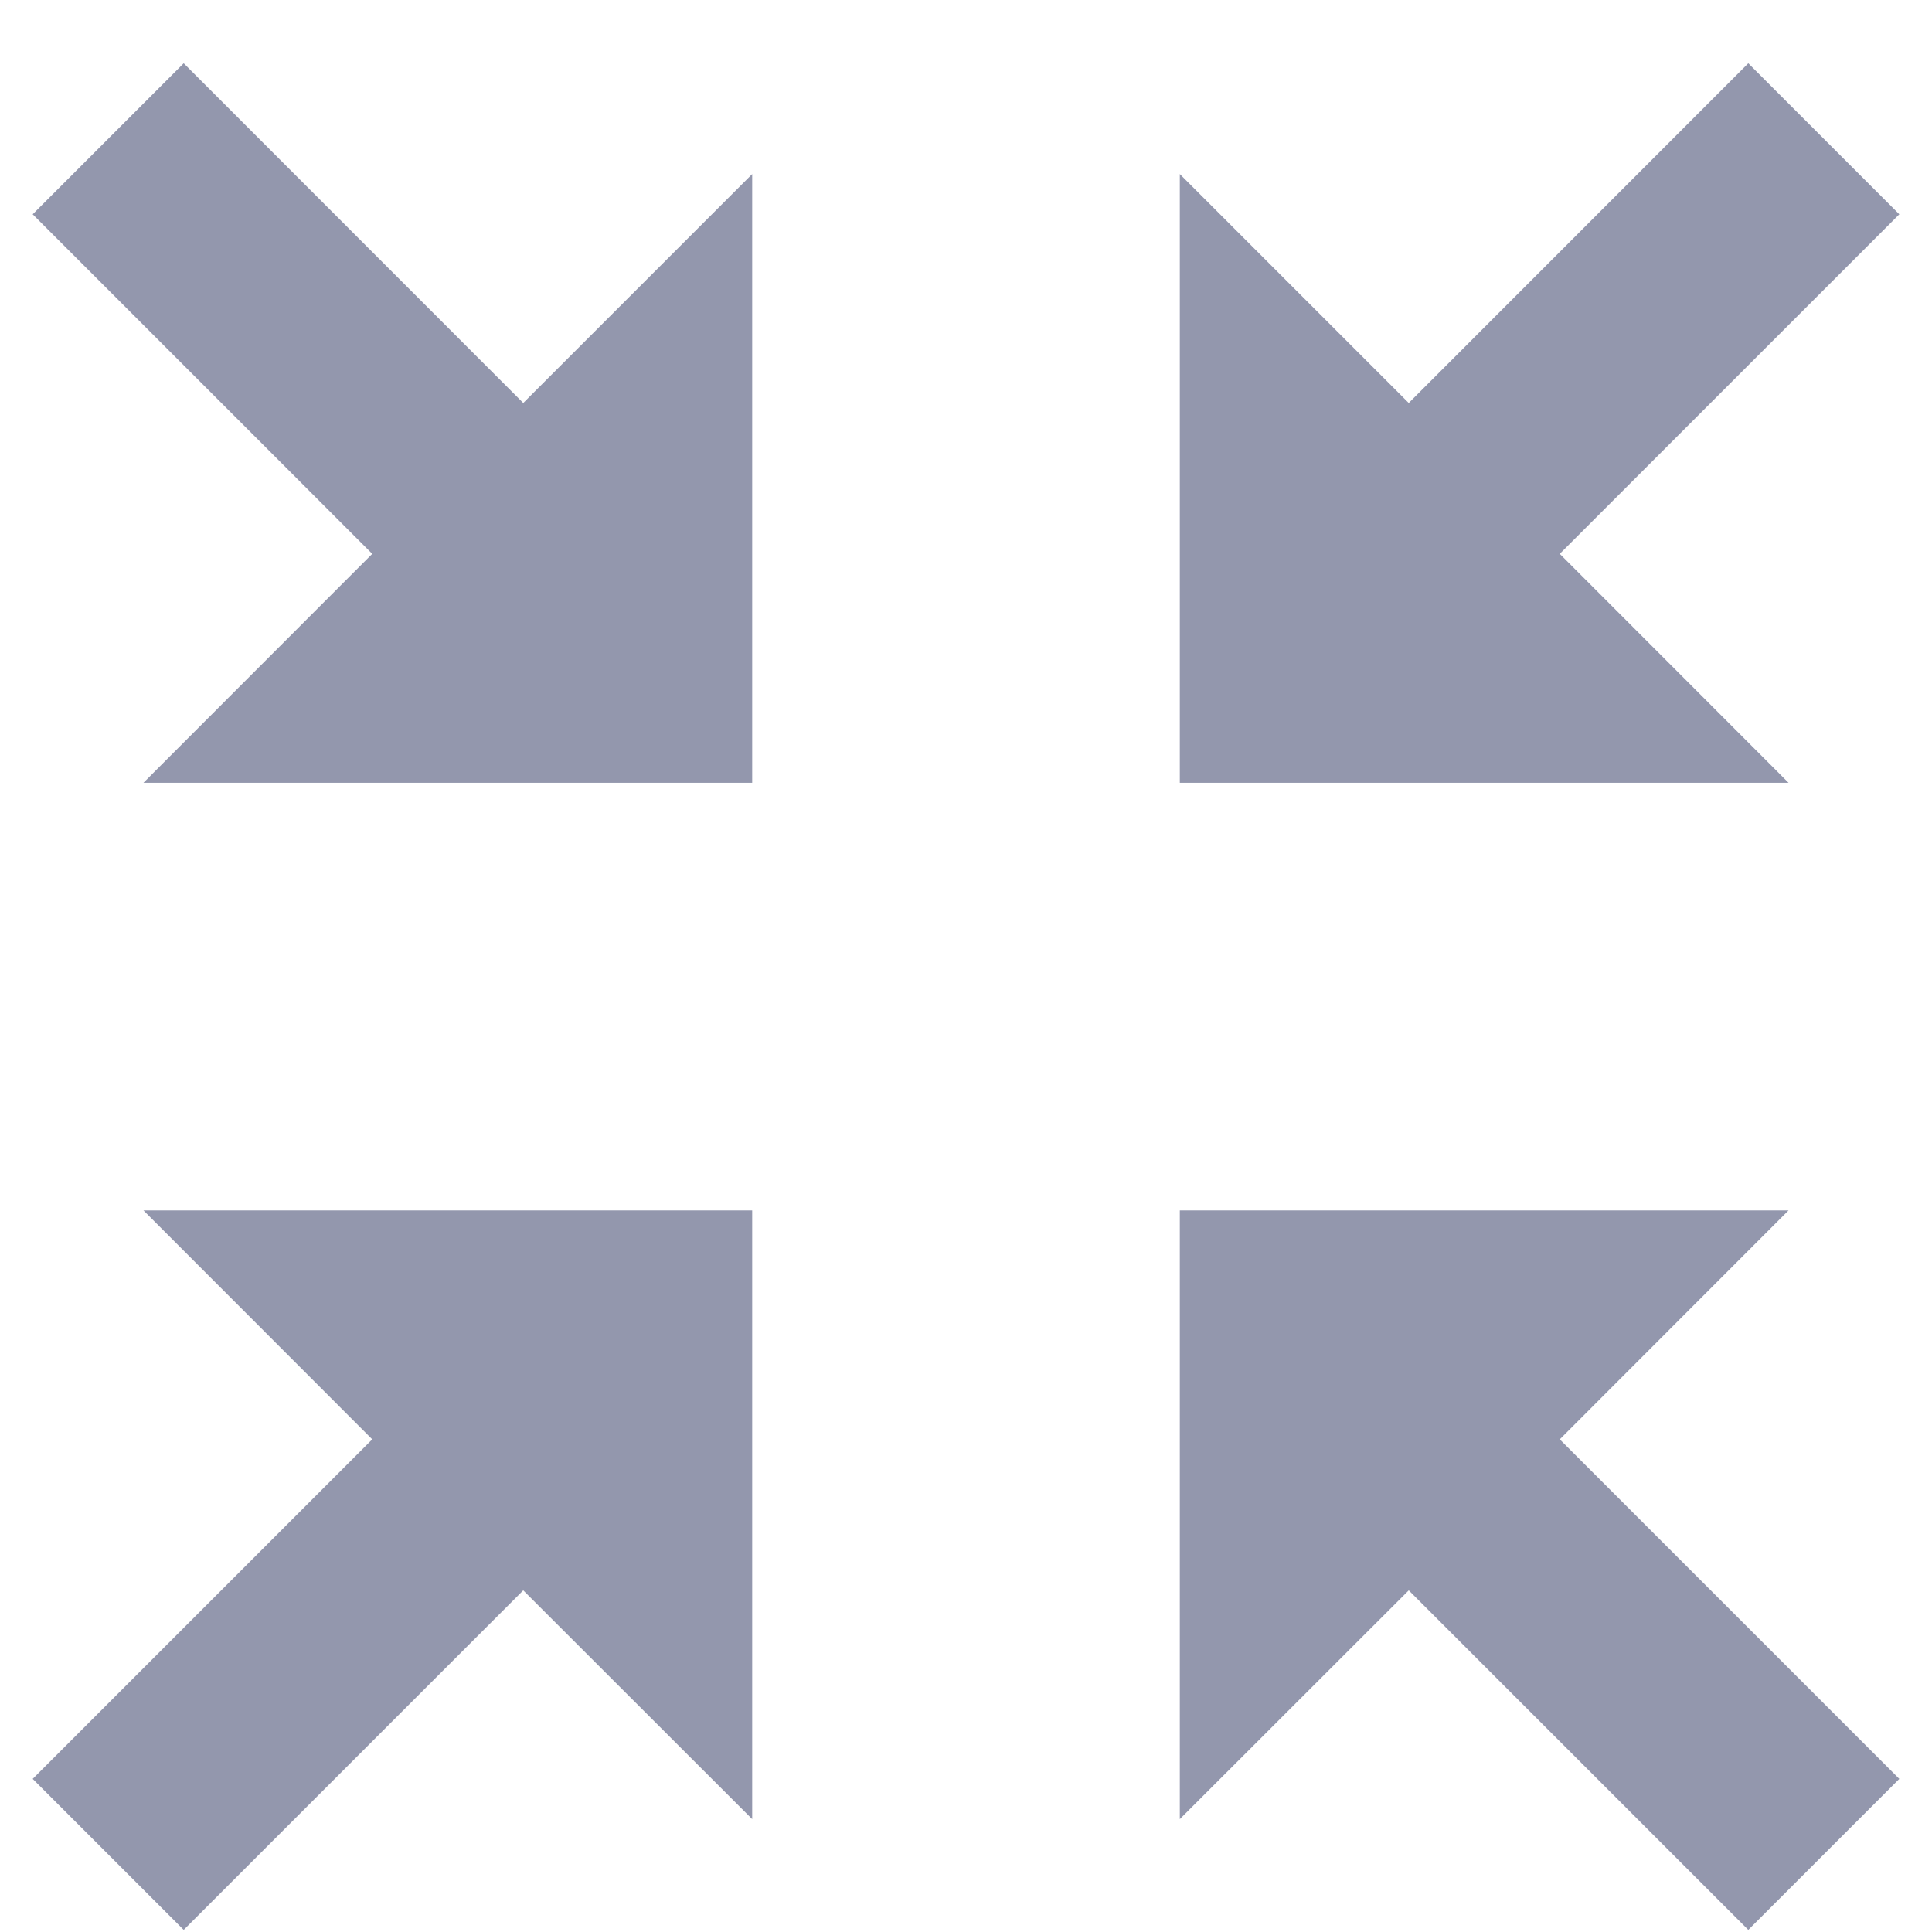 <?xml version="1.0" encoding="UTF-8"?>
<svg xmlns="http://www.w3.org/2000/svg" width="12" height="12" viewBox="0 0 12 12" fill="none">
  <path d="M8.75 2.503L7.328 1.081V4.862H11.109L9.688 3.44L11.797 1.331L10.859 0.393L8.75 2.503ZM1.141 0.393L0.203 1.331L2.312 3.44L0.891 4.862H4.672V1.081L3.25 2.503L1.141 0.393ZM11.109 7.518H7.328V11.299L8.75 9.878L10.859 11.987L11.797 11.049L9.688 8.94L11.109 7.518ZM2.312 8.94L0.203 11.049L1.141 11.987L3.25 9.878L4.672 11.299V7.518H0.891L2.312 8.94Z" fill="#9397AD"></path>
</svg>
